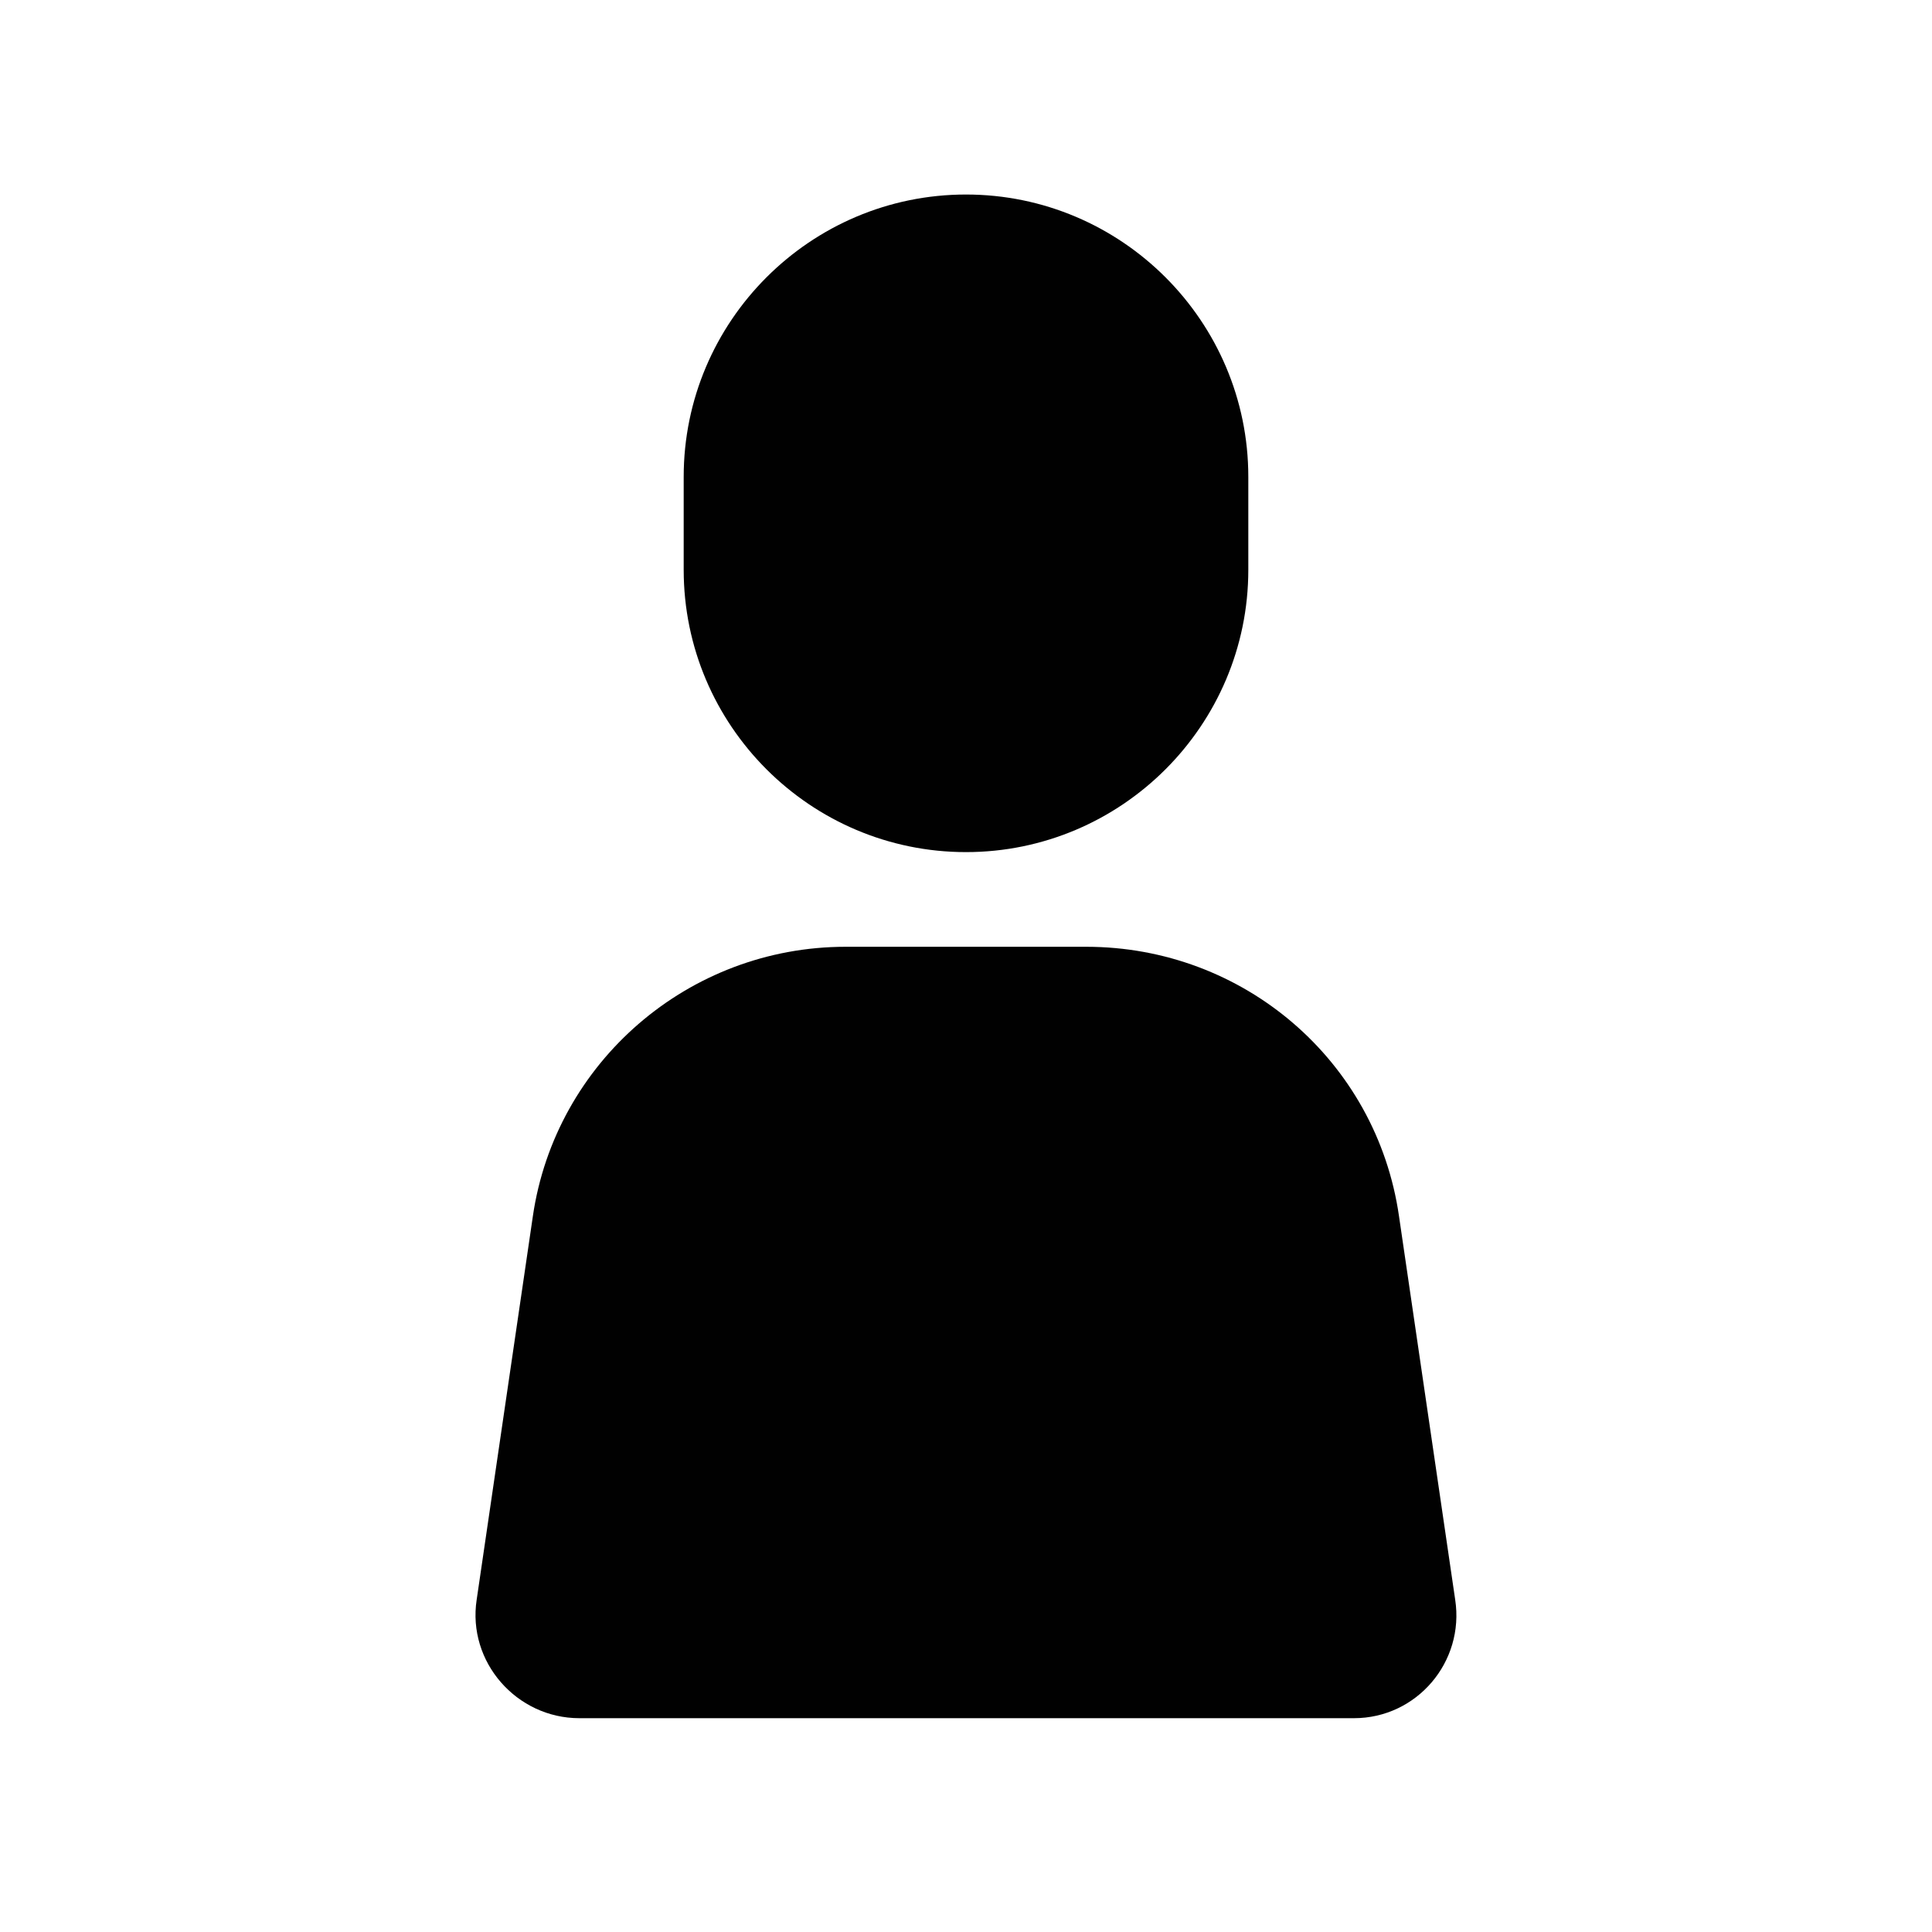 <?xml version="1.0" encoding="utf-8"?>
<!-- Generator: Adobe Illustrator 24.0.1, SVG Export Plug-In . SVG Version: 6.00 Build 0)  -->
<svg version="1.1" id="Layer_1" xmlns="http://www.w3.org/2000/svg" xmlns:xlink="http://www.w3.org/1999/xlink" x="0px" y="0px"
	 viewBox="0 0 283.46 283.46" style="enable-background:new 0 0 283.46 283.46;" xml:space="preserve">
<style type="text/css">
	.st0{fill:#010101;}
</style>
<g>
	<g>
		<path class="st0" d="M213.5,234.68l-8.24-56.24c-3.29-22.83-22.83-39.53-45.89-39.53h-35.3c-23.06,0-42.59,16.94-45.89,39.53
			l-8.24,56.24c-1.41,9.18,5.88,17.41,15.06,17.41h113.66C207.85,252.09,214.91,243.85,213.5,234.68z"/>
		<path class="st0" d="M141.73,125.02c22.83,0,41.42-18.59,41.42-41.42V69.96c0-22.83-18.59-41.42-41.42-41.42
			s-41.42,18.59-41.42,41.42V83.6C100.31,106.43,118.9,125.02,141.73,125.02z"/>
	</g>
</g>
</svg>
